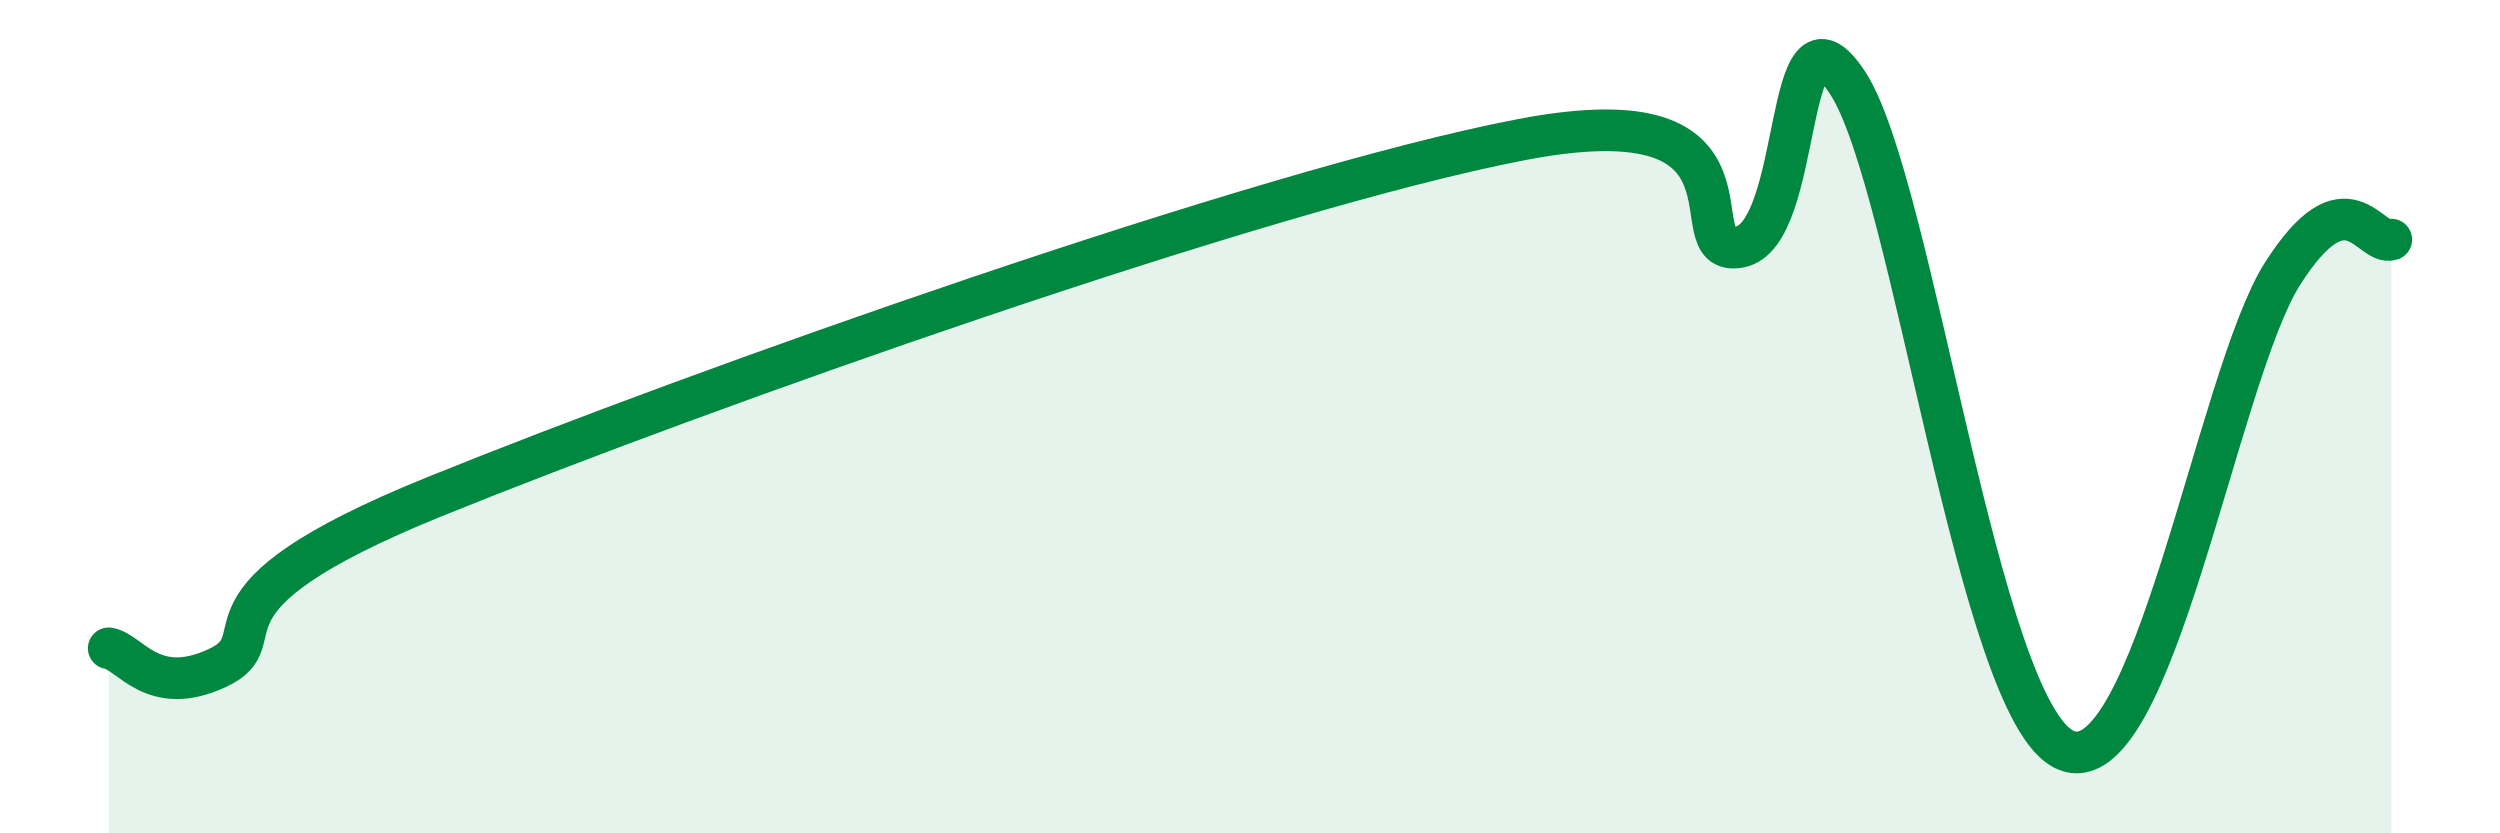 
    <svg width="60" height="20" viewBox="0 0 60 20" xmlns="http://www.w3.org/2000/svg">
      <path
        d="M 2.61,15.56 C 3.13,15.65 3.66,16.76 5.22,16.03 C 6.78,15.3 4.17,14.46 10.43,11.92 C 16.69,9.38 30.26,4.55 36.52,3.35 C 42.78,2.15 40.17,6.2 41.74,5.93 C 43.31,5.66 42.78,-0.41 44.35,2 C 45.92,4.41 47.48,17.09 49.57,18 C 51.66,18.91 53.22,9.02 54.78,6.57 C 56.34,4.12 56.87,5.91 57.39,5.75L57.39 20L2.61 20Z"
        fill="#008740"
        opacity="0.1"
        stroke-linecap="round"
        stroke-linejoin="round"
      />
      <path
        d="M 2.61,15.56 C 3.13,15.65 3.66,16.76 5.22,16.03 C 6.78,15.3 4.17,14.46 10.43,11.92 C 16.69,9.38 30.26,4.55 36.52,3.35 C 42.78,2.15 40.17,6.2 41.74,5.93 C 43.31,5.66 42.78,-0.41 44.35,2 C 45.92,4.41 47.48,17.09 49.57,18 C 51.66,18.91 53.22,9.02 54.78,6.57 C 56.34,4.12 56.87,5.91 57.39,5.75"
        stroke="#008740"
        stroke-width="1"
        fill="none"
        stroke-linecap="round"
        stroke-linejoin="round"
      />
    </svg>
  